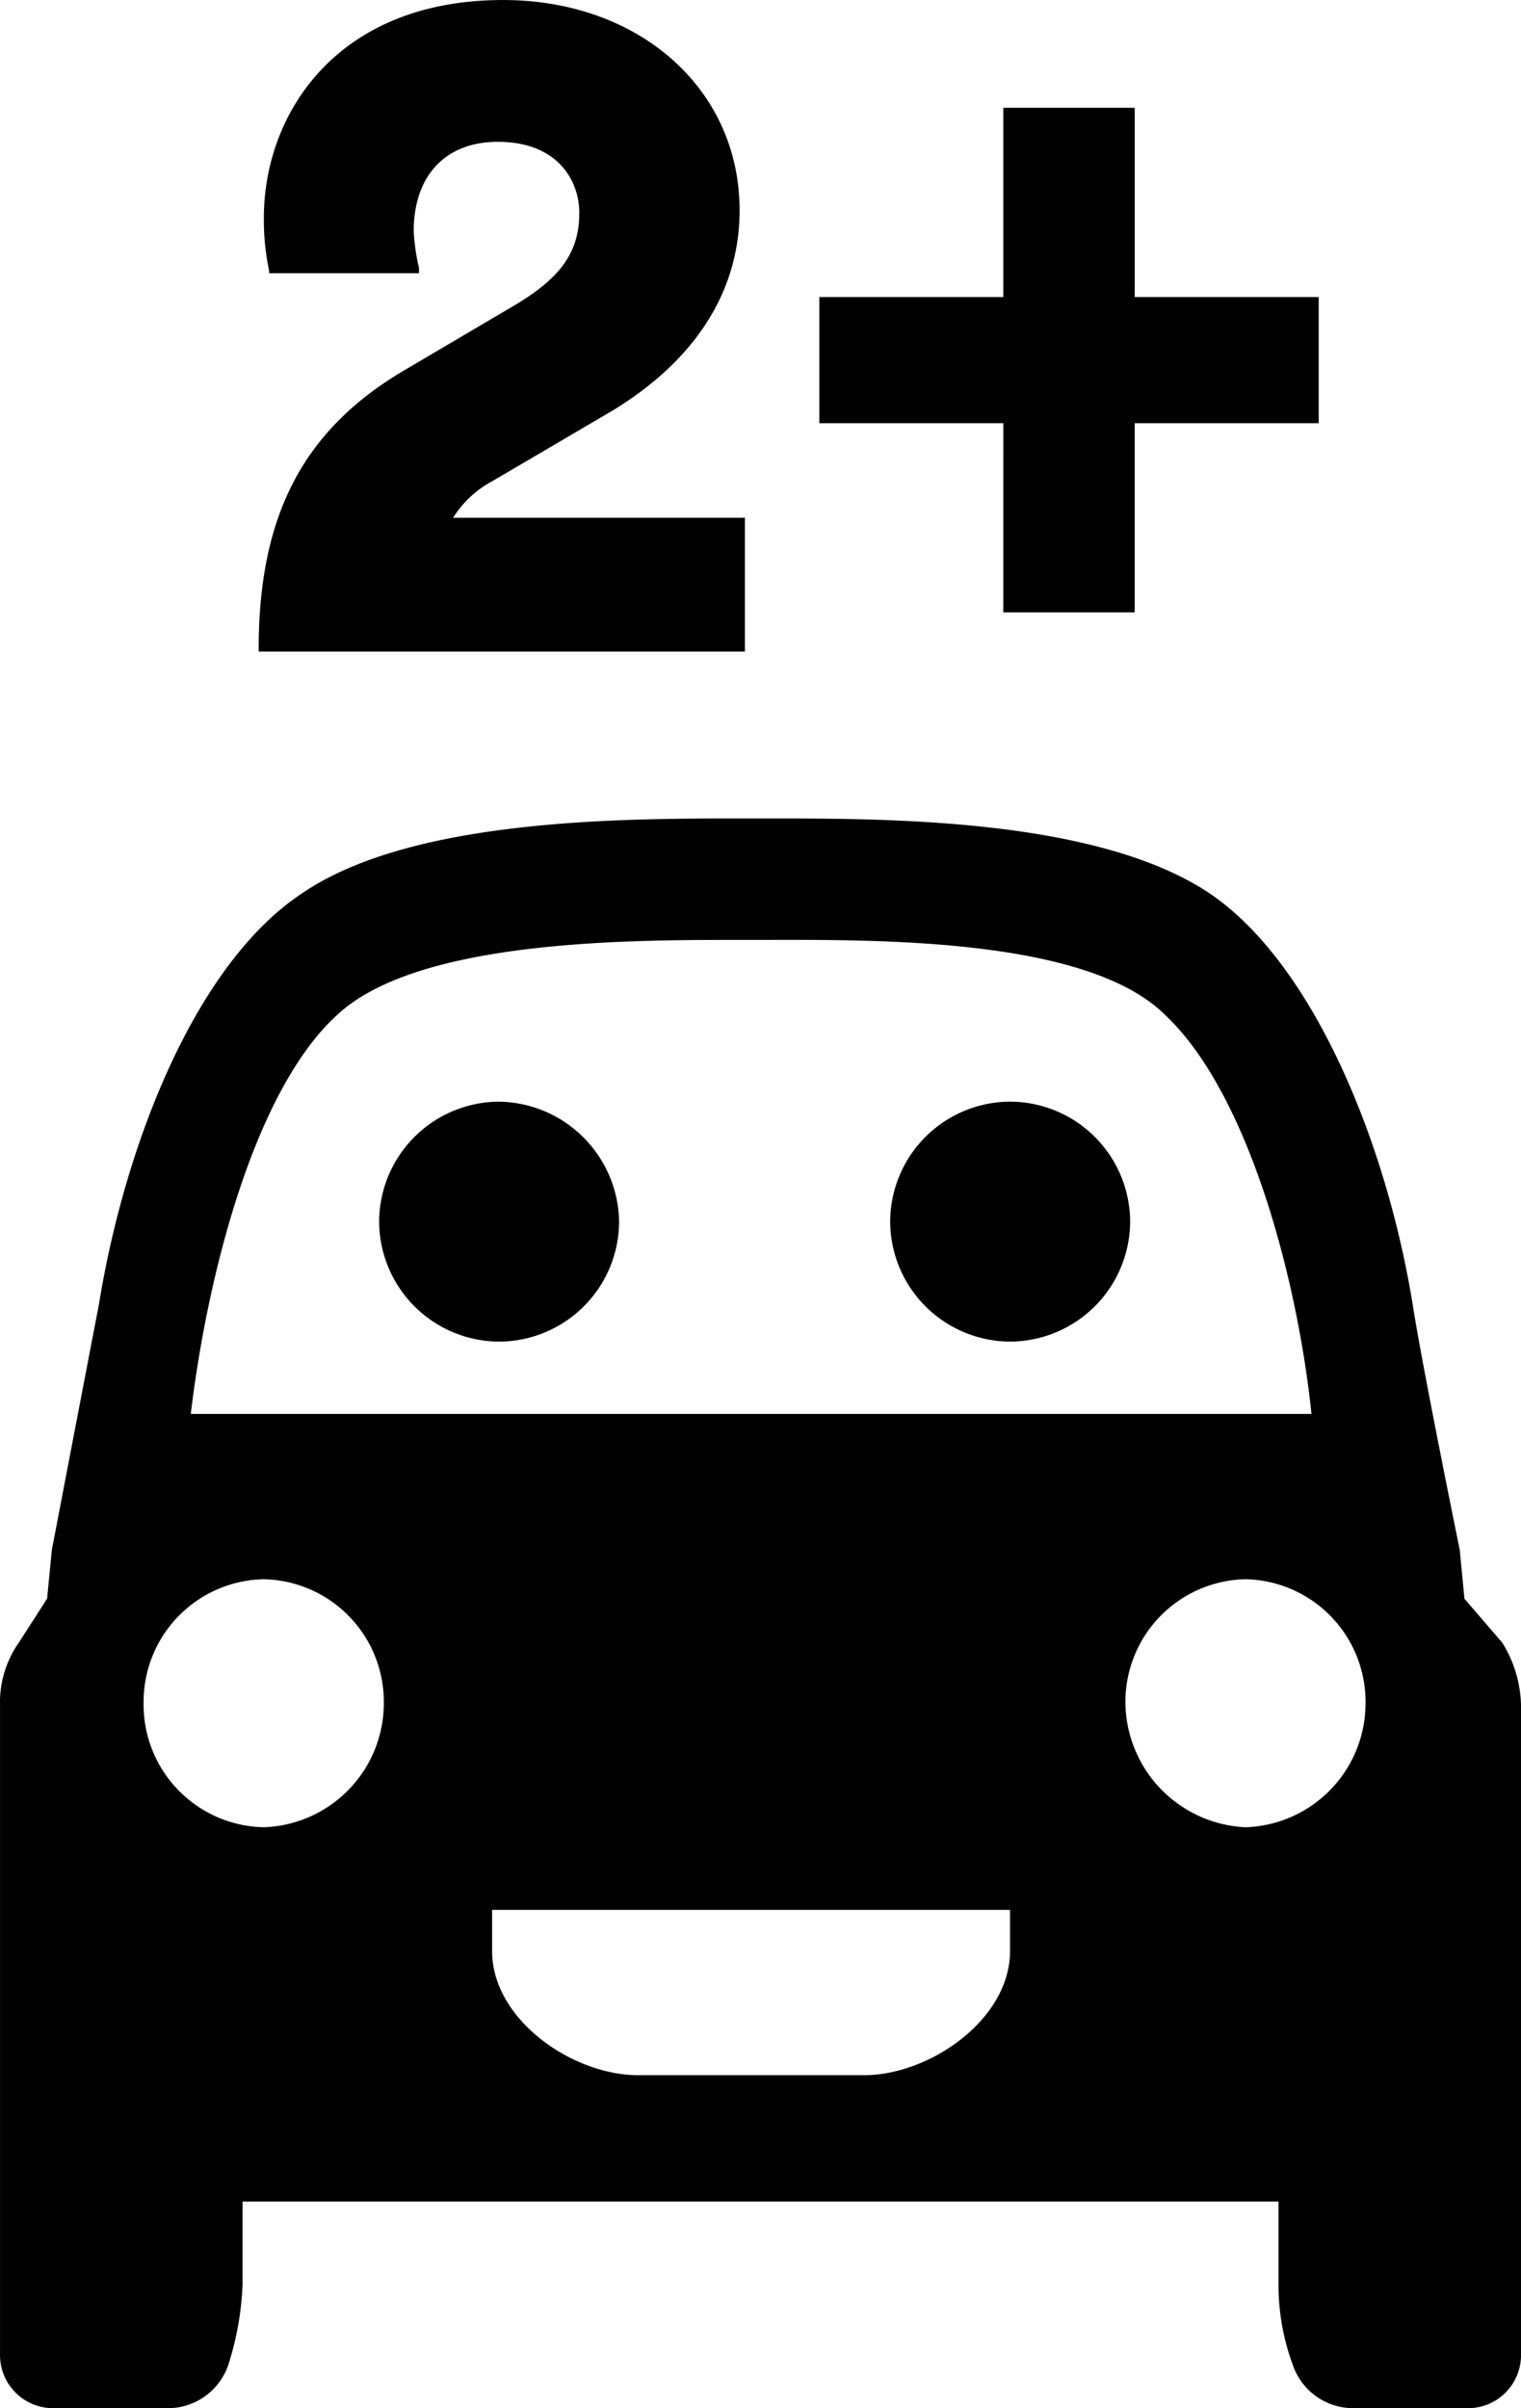 <svg id="icon-covoit" data-name="Groupe 5432" xmlns="http://www.w3.org/2000/svg" width="59.874" height="94.8" viewBox="0 0 59.874 94.8" fill="#currentColor">
  <path id="Tracé_1311" data-name="Tracé 1311" d="M46.5-145.449a4.745,4.745,0,0,0,4.725-4.725,4.742,4.742,0,0,0-4.725-4.721,4.739,4.739,0,0,0-4.721,4.721A4.742,4.742,0,0,0,46.5-145.449Z" transform="translate(-6.737 198.262)"/>
  <path id="Tracé_1312" data-name="Tracé 1312" d="M55.321-144.553H43.94A4.094,4.094,0,0,1,45.493-146l4.758-2.793c3.209-1.969,4.966-4.658,4.966-7.867,0-4.758-3.93-8.275-9.312-8.275-6.519,0-9.416,4.45-9.416,8.587a9.74,9.74,0,0,0,.208,2.069v.1h5.9v-.208a8.028,8.028,0,0,1-.208-1.449c0-2.173,1.24-3.517,3.309-3.517,2.381,0,3.209,1.553,3.209,2.793,0,1.553-.724,2.589-2.689,3.725l-4.038,2.381c-4.138,2.377-5.894,5.794-5.894,11.068v.1h19.14v-5.274Z" transform="translate(-26.103 164.936)"/>
  <path id="Tracé_1313" data-name="Tracé 1313" d="M48.821-144.053h5.173V-151.5h7.243v-4.966H53.995v-7.449H48.821v7.449H41.579v4.966h7.243Z" transform="translate(-9.326 168.159)"/>
  <path id="Tracé_1314" data-name="Tracé 1314" d="M90.029-126.913l-.183-1.913s-1.484-7.273-1.853-9.663c-1.022-6.318-3.893-13.4-7.972-16.174-4.542-3.061-13.159-2.964-17.887-2.964s-13.439-.1-17.887,2.964c-4.173,2.776-6.951,9.856-7.972,16.174-.462,2.391-1.853,9.663-1.853,9.663l-.186,1.913-1.111,1.725a4.106,4.106,0,0,0-.742,2.487v25.548a2.091,2.091,0,0,0,2.04,2.106h4.542a2.512,2.512,0,0,0,2.409-1.721,11.805,11.805,0,0,0,.556-3.161v-3.253H82.71v3.253a9.1,9.1,0,0,0,.556,3.161,2.515,2.515,0,0,0,2.409,1.721h4.542a2.089,2.089,0,0,0,2.04-2.106V-122.7a4.848,4.848,0,0,0-.742-2.487ZM45.638-149.878c3.244-3.065,11.955-2.968,16.31-2.968,4.448,0,13.163-.189,16.314,2.968,3.244,3.061,5.191,10.333,5.746,15.692H39.892C40.541-139.641,42.394-146.913,45.638-149.878Zm-2.875,31.962a4.828,4.828,0,0,1-4.728-4.882,4.828,4.828,0,0,1,4.728-4.882,4.828,4.828,0,0,1,4.728,4.882A4.89,4.89,0,0,1,42.763-117.916Zm29.379,4.878c0,2.68-3.151,4.882-5.746,4.882H57.5c-2.6,0-5.746-2.2-5.746-4.882v-1.625H72.142Zm9.27-4.878a4.957,4.957,0,0,1-4.728-4.882,4.828,4.828,0,0,1,4.728-4.882,4.825,4.825,0,0,1,4.724,4.882A4.882,4.882,0,0,1,81.412-117.916Z" transform="translate(-32.382 189.847)"/>
  <path id="Tracé_1315" data-name="Tracé 1315" d="M41.109-154.894a4.742,4.742,0,0,0-4.725,4.721,4.745,4.745,0,0,0,4.725,4.725,4.742,4.742,0,0,0,4.721-4.725A4.8,4.8,0,0,0,41.109-154.894Z" transform="translate(-21.459 198.262)"/>
</svg>
